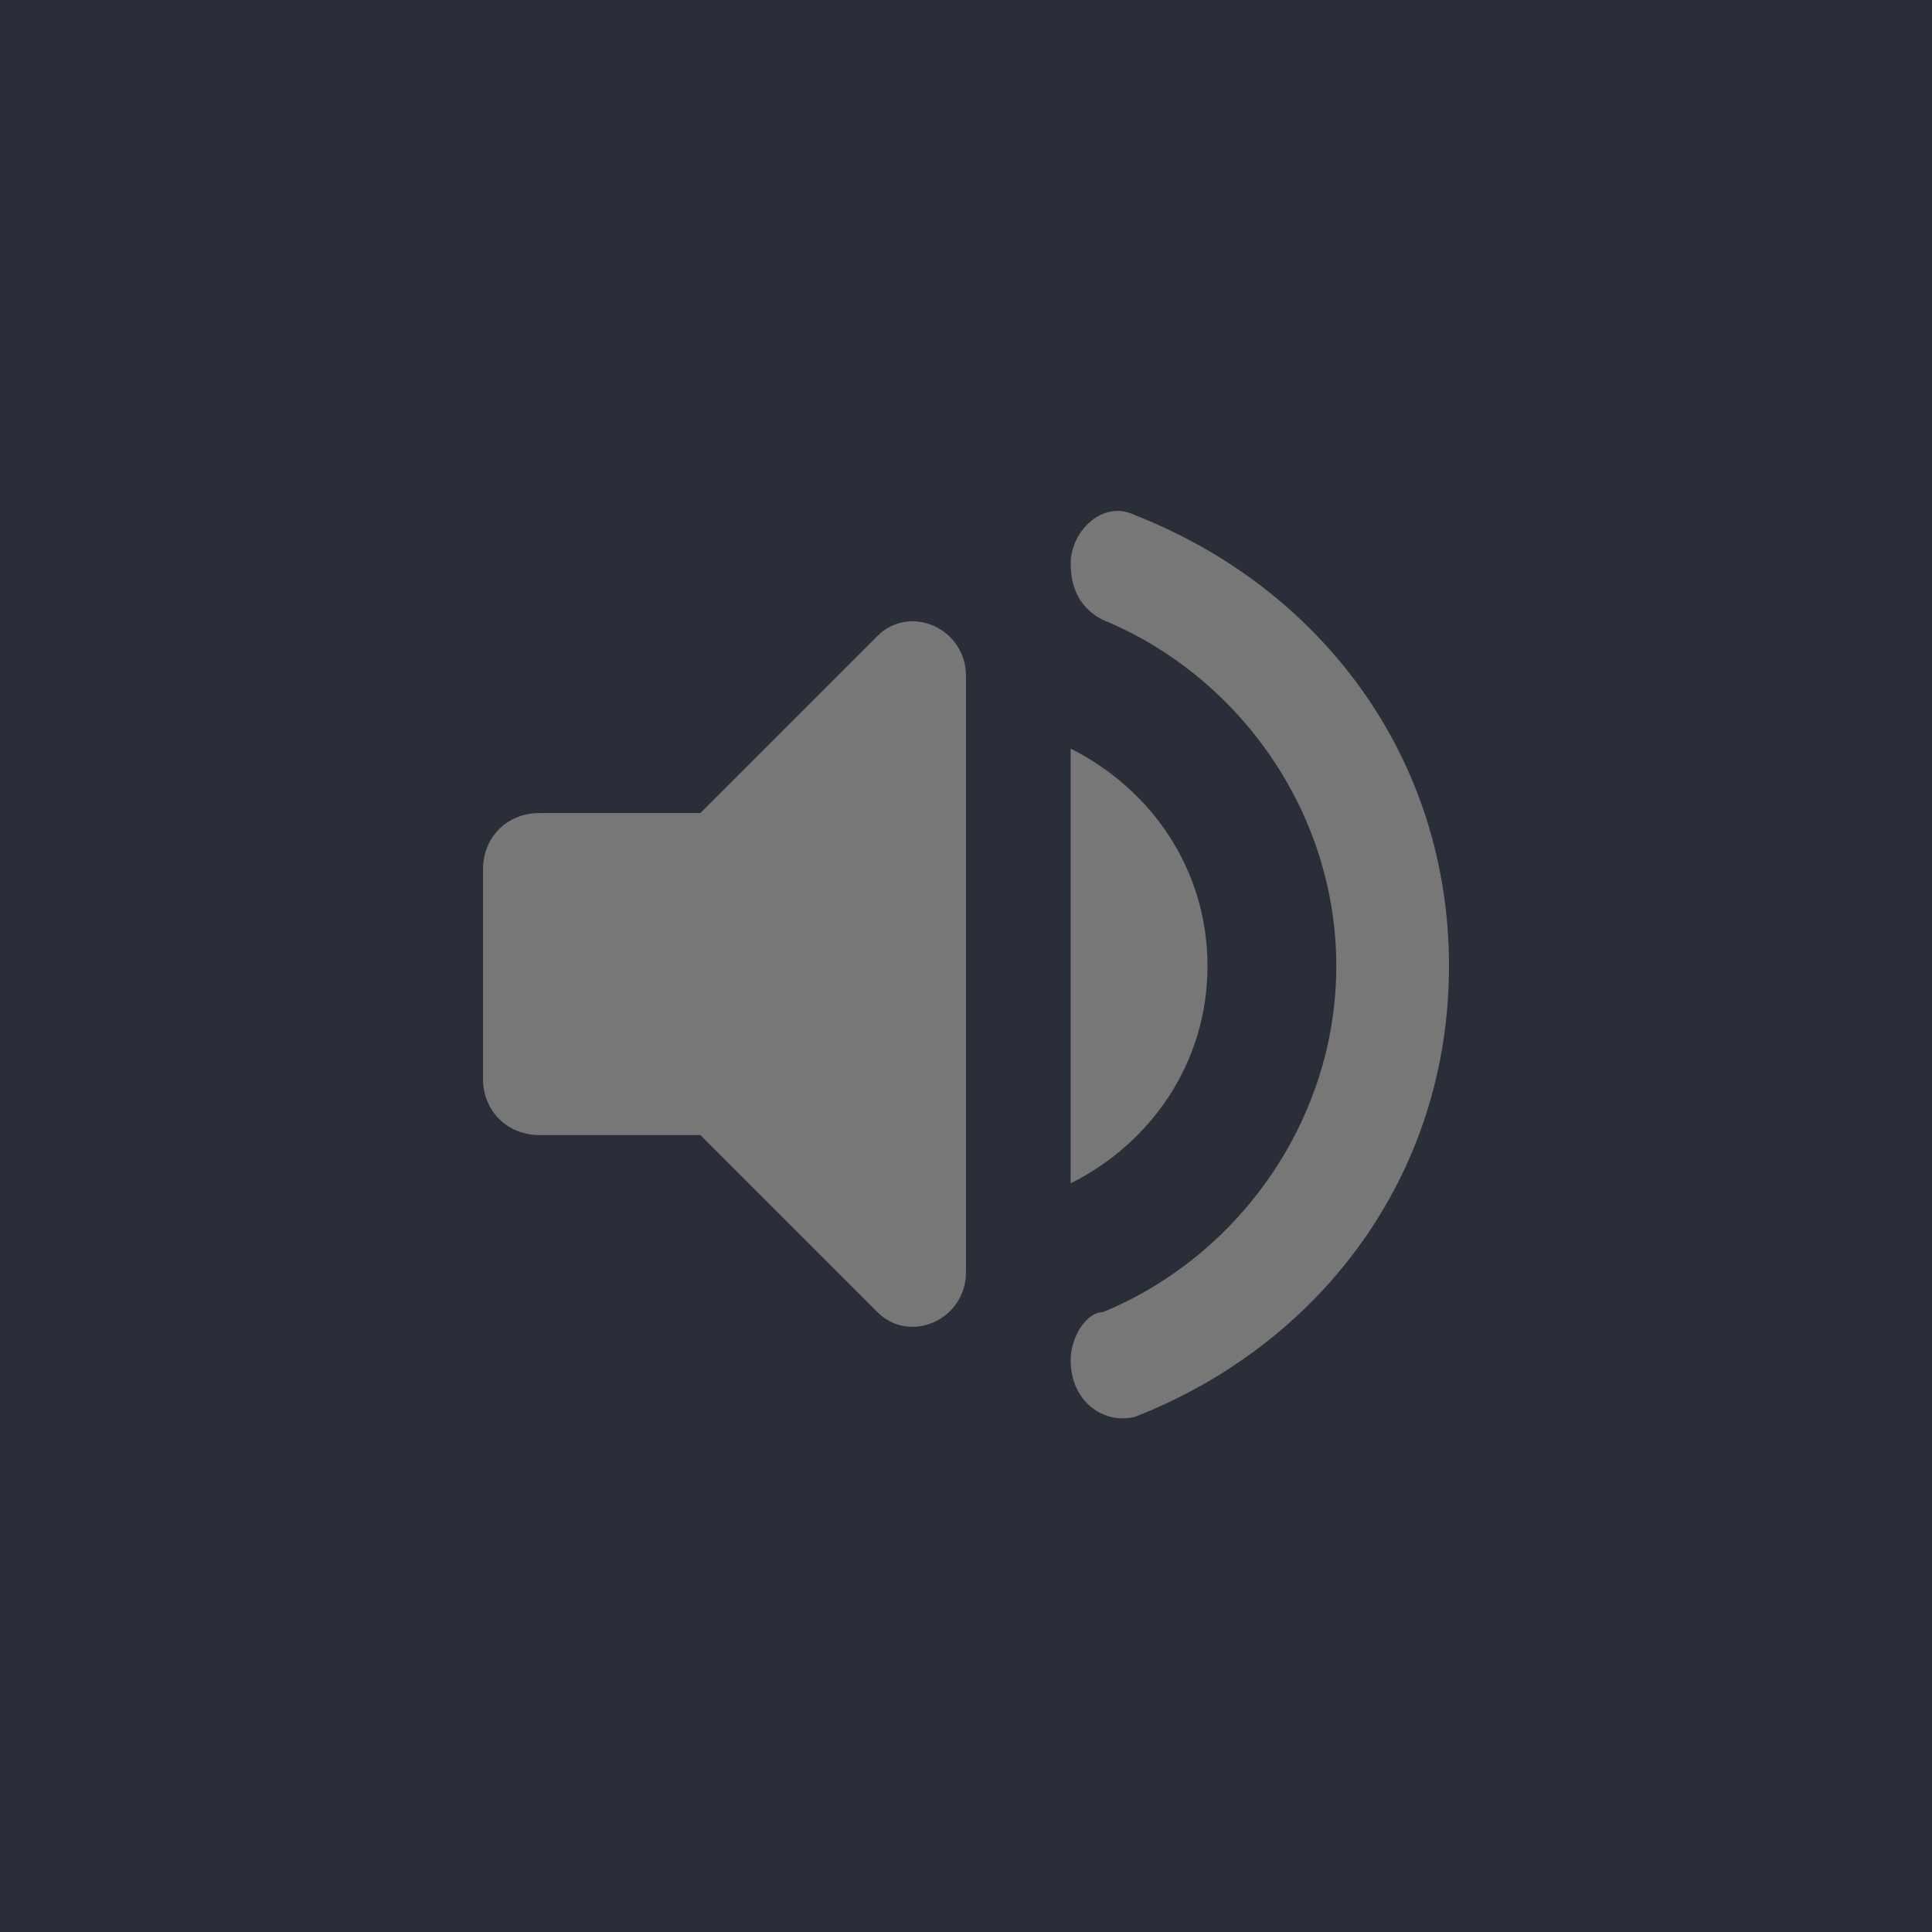 <?xml version="1.0" encoding="UTF-8"?>
<svg id="Ebene_1"
  xmlns="http://www.w3.org/2000/svg" version="1.1" viewBox="0 0 24 24" height="24px" width="24px" xml:space="preserve">
  <!-- Generator: Adobe Illustrator 29.4.0, SVG Export Plug-In . SVG Version: 2.1.0 Build 152)  -->
  <defs>
    <style>
      .st0 {
        fill: #777;
      }

      .st1 {
        fill: #2a2e38;
      }
    </style>
  </defs>
  <rect class="st1" y="0" width="24" height="24"/>
  <path class="st0" d="M6,10.7v2.7c0,.4.3.7.7.7h2l2.2,2.2c.4.4,1.1.1,1.1-.5v-7.4c0-.6-.7-.9-1.1-.5l-2.2,2.2h-2c-.4,0-.7.3-.7.7h0ZM15,12c0-1.2-.7-2.2-1.7-2.7v5.4c1-.5,1.7-1.5,1.7-2.7ZM13.3,7h0c0,.4.2.6.4.7,1.7.7,2.9,2.4,2.9,4.3s-1.2,3.6-2.9,4.3c-.2,0-.4.3-.4.6h0c0,.5.4.8.8.7,2.3-.9,3.9-3,3.9-5.6s-1.6-4.7-3.9-5.6c-.4-.2-.8.2-.8.6Z"/>
</svg>